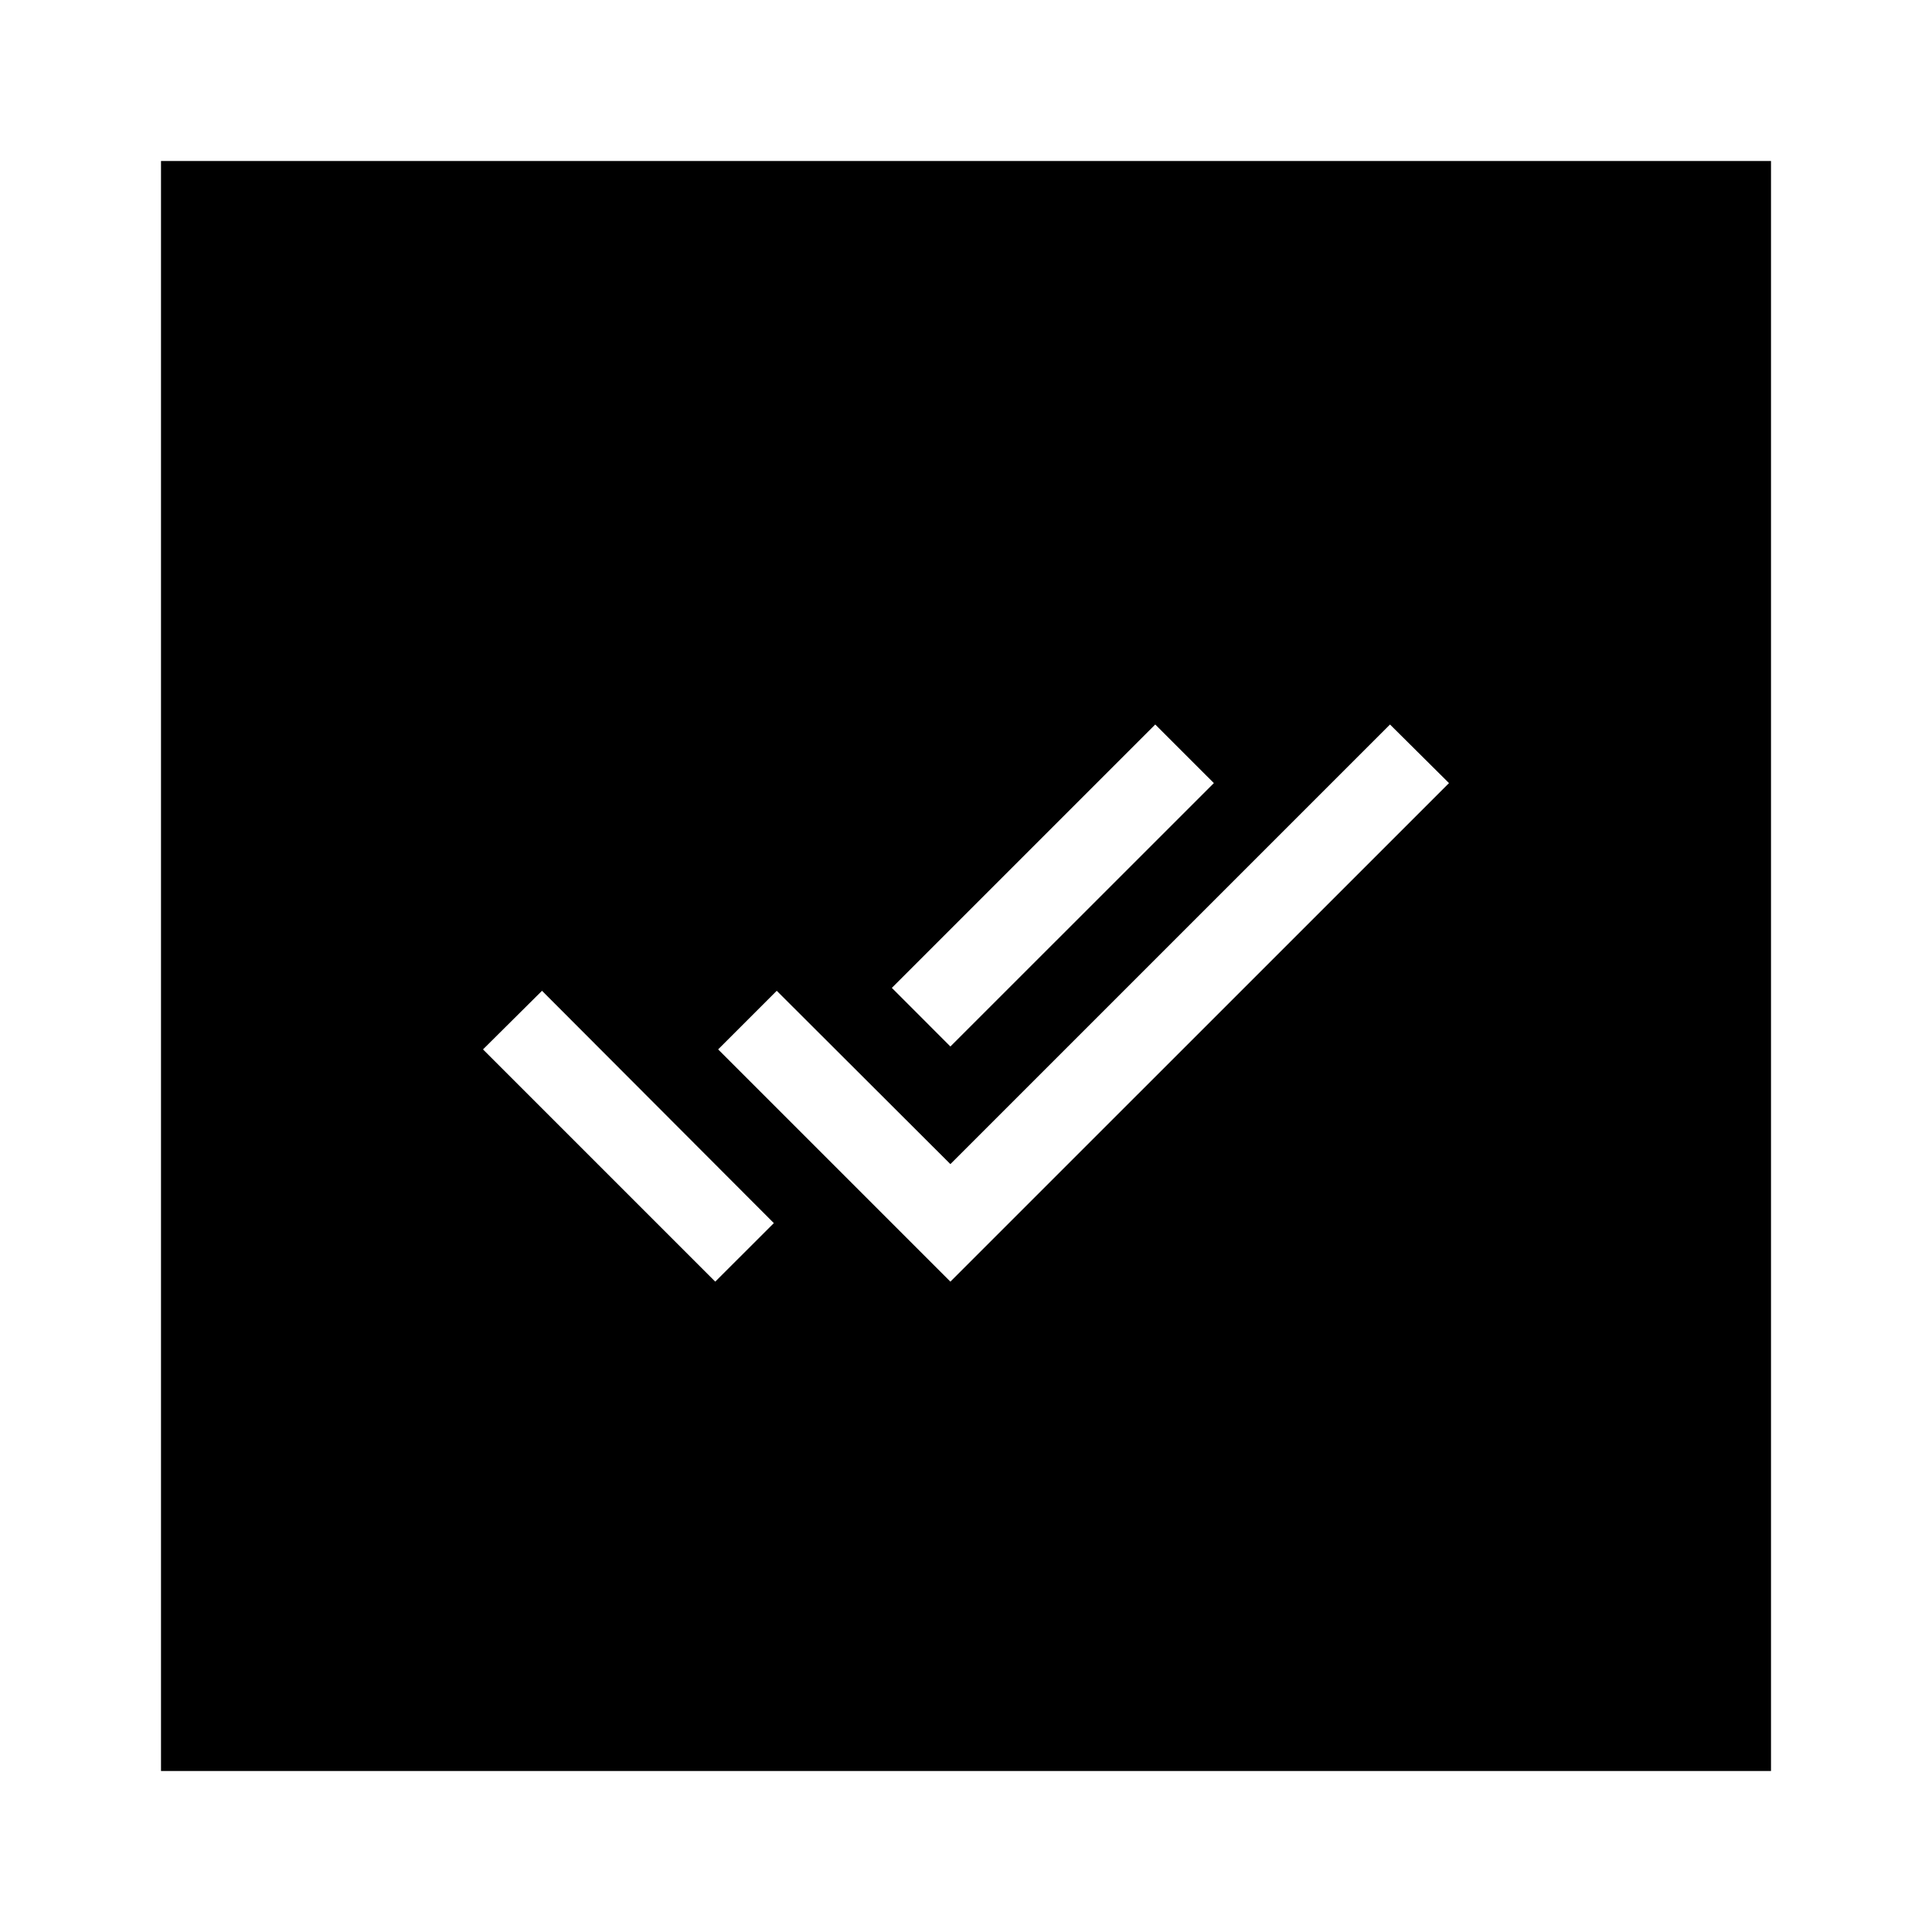 <?xml version="1.0" encoding="utf-8"?>
<svg width="800px" height="800px" viewBox="0 0 24 24" fill="none" xmlns="http://www.w3.org/2000/svg">
<path fill-rule="evenodd" clip-rule="evenodd" d="M2 2H22V22H2V2ZM11.806 14.461L17.267 9L18 9.728L11.806 15.921L8.921 13.036L9.649 12.308L11.806 14.461ZM14.351 9L15.079 9.728L11.806 13L11.079 12.272L14.351 9ZM6 13.036L8.885 15.921L9.613 15.194L6.733 12.308L6 13.036Z" fill="#000000"/>
</svg>